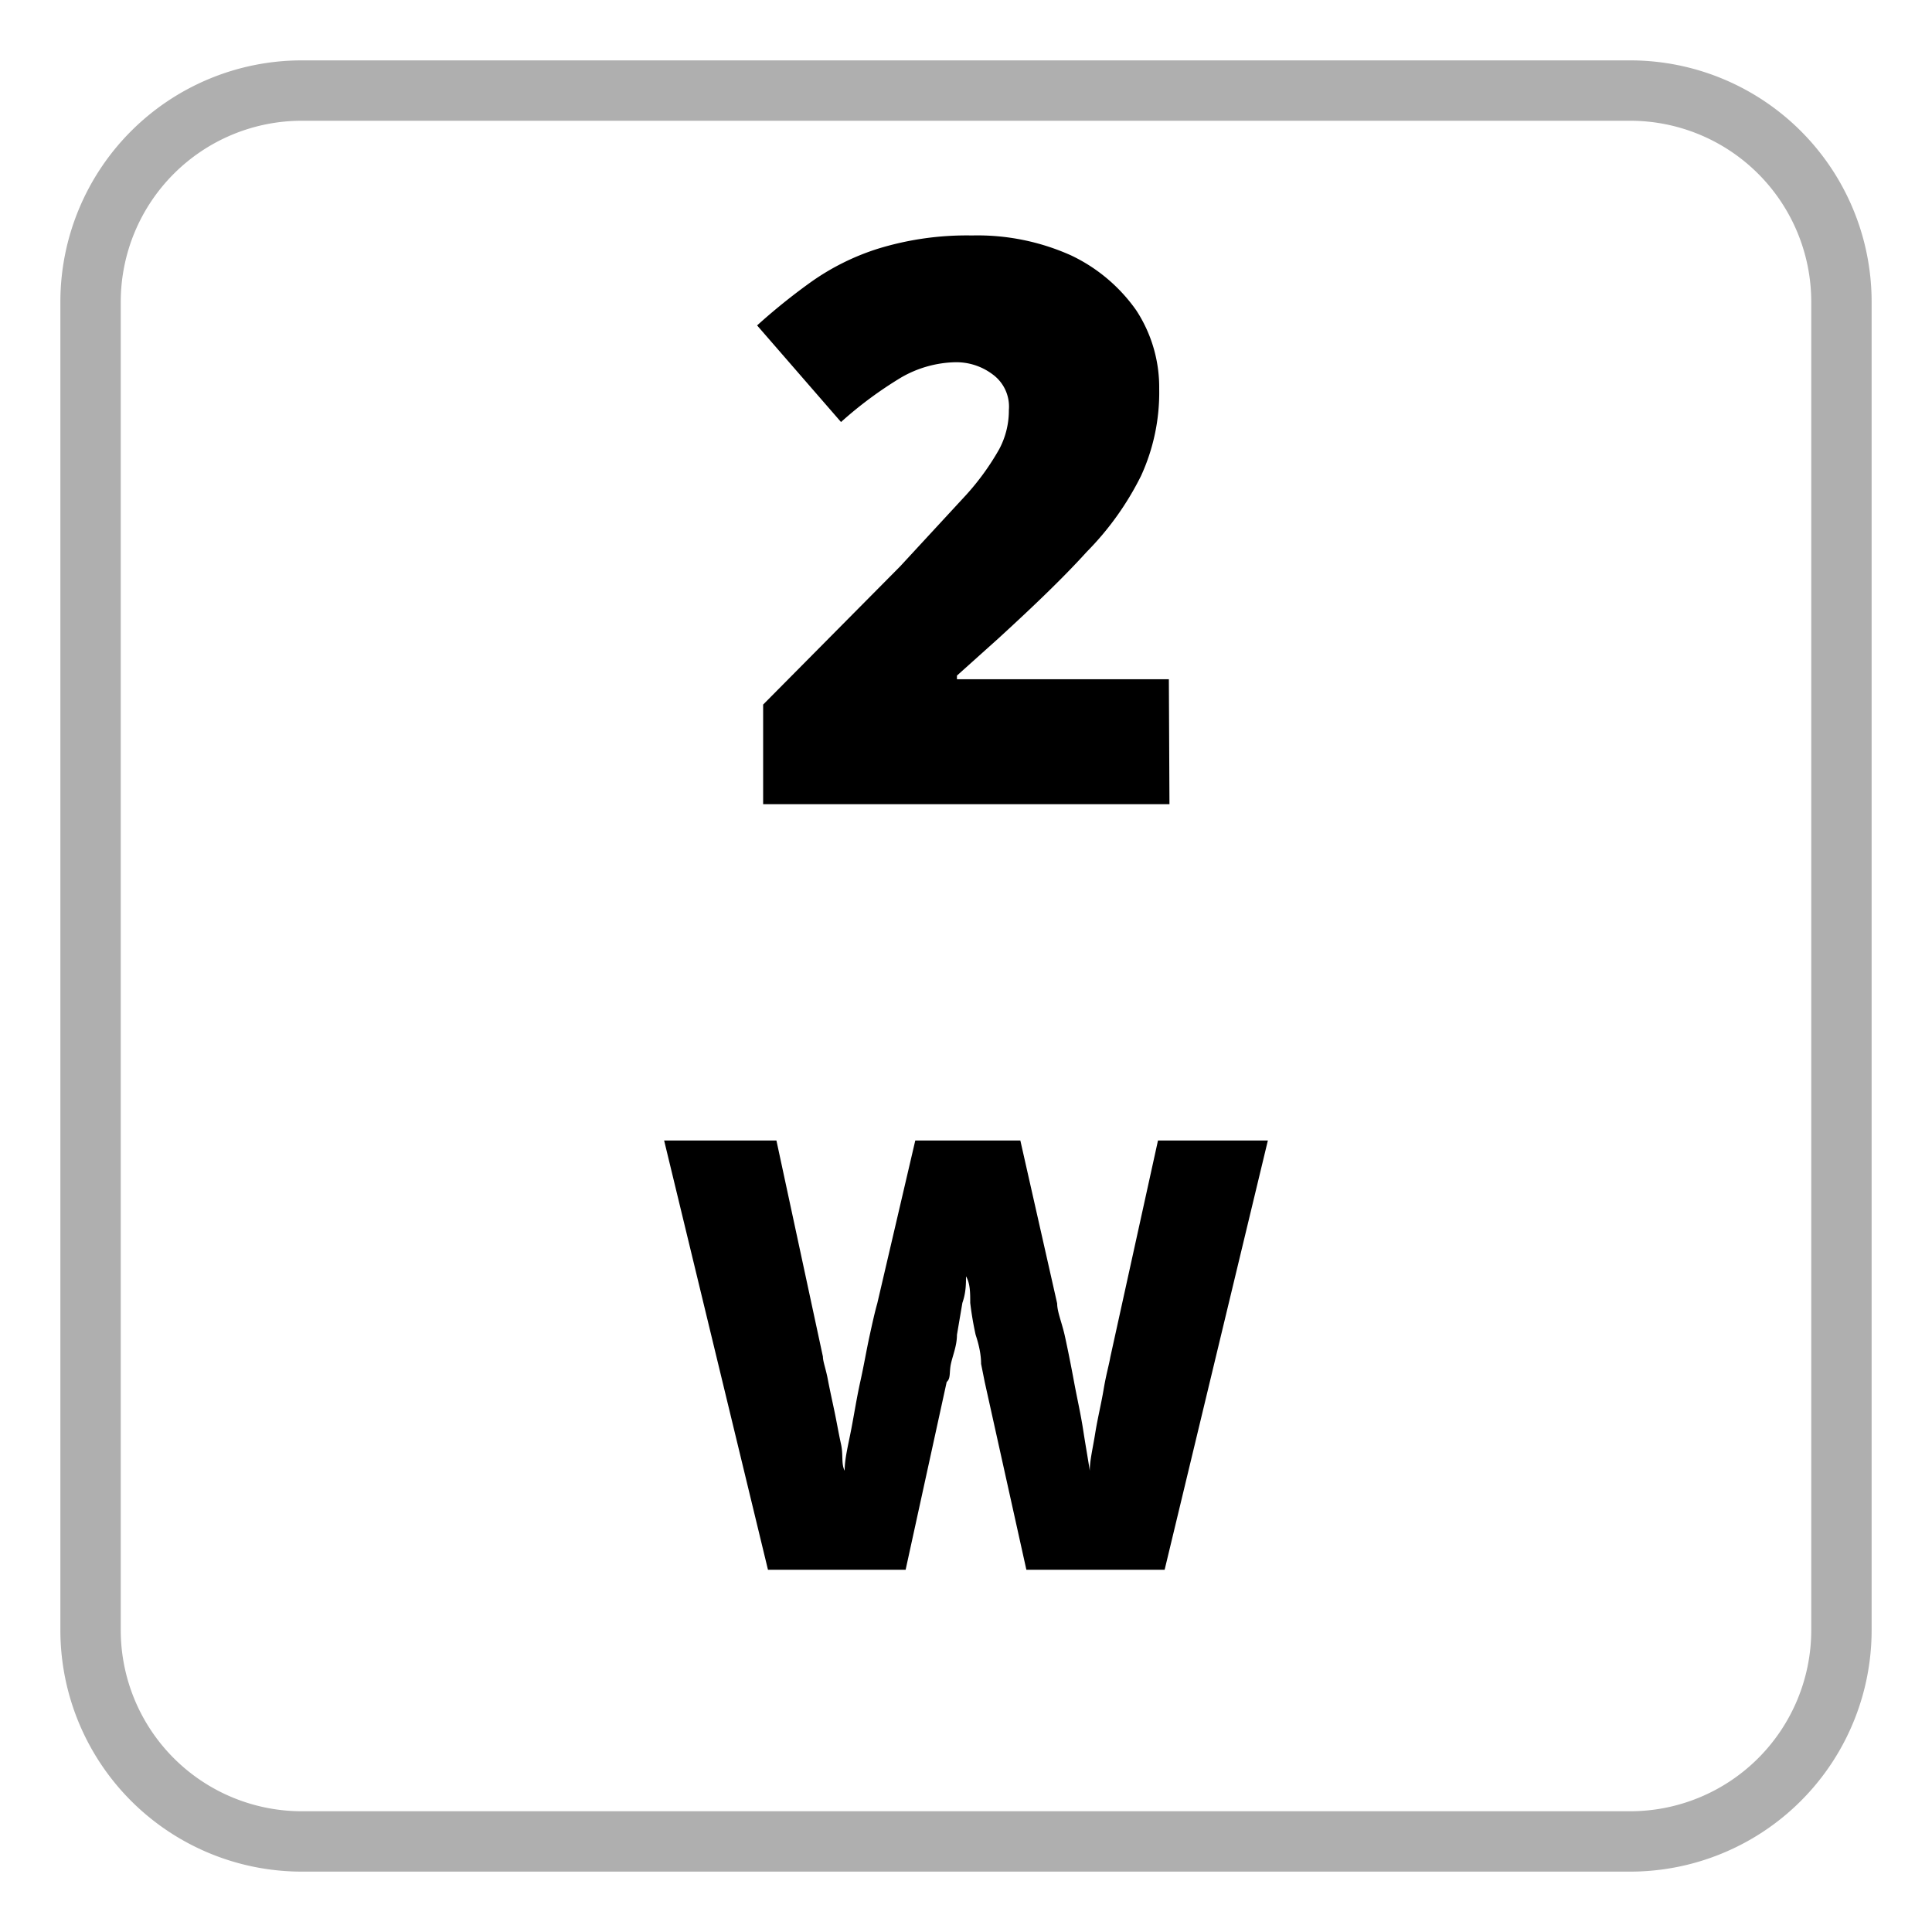 <svg id="Layer_1" data-name="Layer 1" xmlns="http://www.w3.org/2000/svg" viewBox="0 0 32 32"><defs><style>.cls-1{fill:#afafaf;}</style></defs><path class="cls-1" d="M27,2a3,3,0,0,1,3,3V27a3,3,0,0,1-3,3H5a3,3,0,0,1-3-3V5A3,3,0,0,1,5,2H27m0-1H5A4,4,0,0,0,1,5V27a4,4,0,0,0,4,4H27a4,4,0,0,0,4-4V5a4,4,0,0,0-4-4Z"/><path d="M21,18.89,19.29,26H17l-.69-3.11-.06-.3q0-.21-.09-.48a5.34,5.34,0,0,1-.09-.53c0-.17,0-.32-.07-.44,0,.12,0,.27-.06.44l-.09.53c0,.18-.07.34-.1.48s0,.24-.07.3L15,26H12.72L11,18.89h1.86l.77,3.58c0,.08.05.21.08.37s.07.34.11.53.07.37.11.55,0,.32.06.44c0-.2.06-.43.11-.69s.09-.52.15-.79.1-.51.15-.74.09-.41.13-.55l.63-2.7H16.9l.61,2.7c0,.14.08.32.13.55s.1.48.15.75.11.53.15.79.08.48.11.68c0-.17.05-.37.09-.62s.1-.49.14-.73.09-.41.11-.53l.79-3.59Z"/><path d="M19.37,13.32H12.64V11.67l2.27-2.29L16,8.2a4.21,4.21,0,0,0,.55-.76,1.36,1.36,0,0,0,.16-.65.66.66,0,0,0-.27-.59A1,1,0,0,0,15.81,6a1.87,1.87,0,0,0-.88.25,6.53,6.53,0,0,0-1,.74L12.54,5.39a10.11,10.11,0,0,1,.88-.71,4,4,0,0,1,1.12-.56A5,5,0,0,1,16.1,3.9a3.78,3.78,0,0,1,1.64.33,2.77,2.77,0,0,1,1.08.91,2.33,2.33,0,0,1,.38,1.3,3.31,3.31,0,0,1-.3,1.44A4.87,4.87,0,0,1,18,9.14c-.39.43-.88.9-1.47,1.44l-.68.61v.06h3.51Z"/></svg>